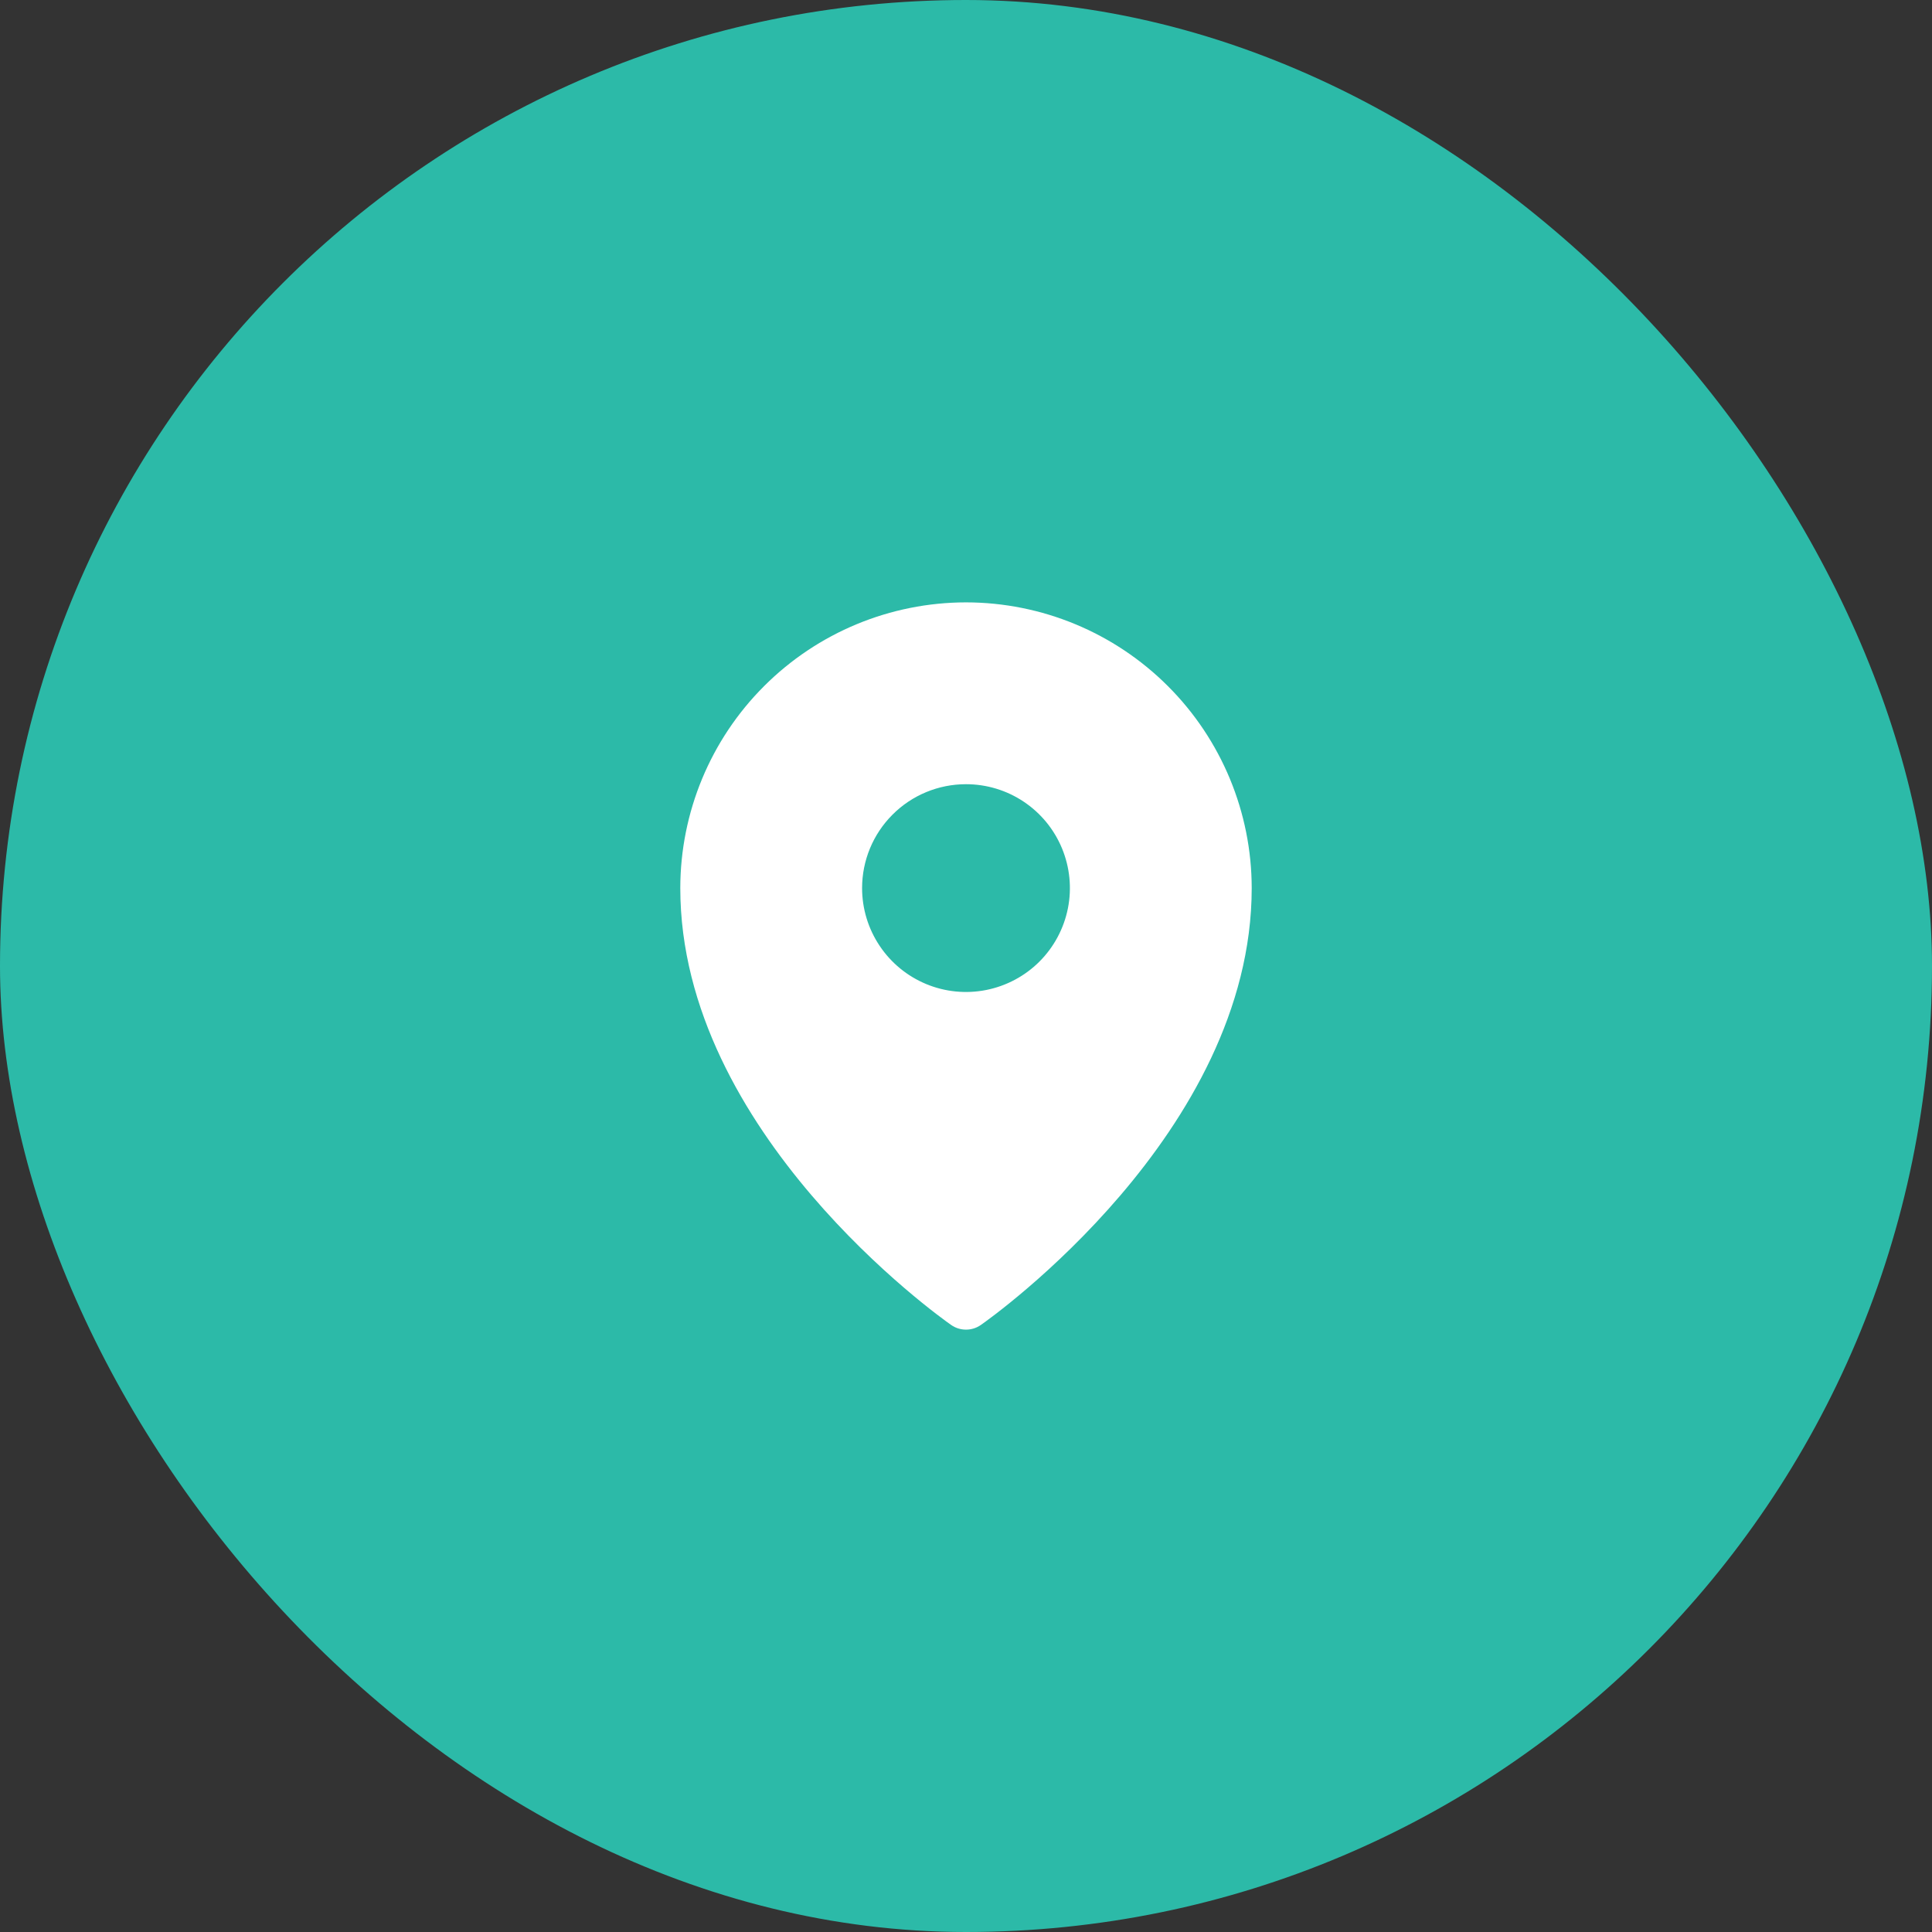 <?xml version="1.0" encoding="UTF-8"?> <svg xmlns="http://www.w3.org/2000/svg" width="51" height="51" viewBox="0 0 51 51" fill="none"><rect x="0" y="0" width="51" height="51" fill="#333333" stroke="none"/><rect width="51" height="51" rx="25.5" fill="#2CBAA8"></rect><path d="M25.5 15.901C23.5 15.903 21.583 16.698 20.169 18.113C18.755 19.526 17.96 21.444 17.958 23.443C17.958 29.897 24.814 34.771 25.107 34.975C25.222 35.056 25.359 35.099 25.5 35.099C25.641 35.099 25.778 35.056 25.893 34.975C26.186 34.771 33.042 29.897 33.042 23.443C33.04 21.444 32.245 19.526 30.831 18.113C29.417 16.698 27.5 15.903 25.5 15.901ZM25.5 20.701C26.042 20.701 26.573 20.861 27.024 21.163C27.475 21.464 27.826 21.892 28.034 22.394C28.241 22.895 28.296 23.446 28.19 23.978C28.084 24.51 27.823 24.999 27.439 25.383C27.056 25.766 26.567 26.027 26.035 26.133C25.503 26.239 24.952 26.185 24.45 25.977C23.949 25.769 23.521 25.418 23.22 24.967C22.918 24.516 22.757 23.986 22.757 23.443C22.757 22.716 23.046 22.018 23.561 21.504C24.075 20.989 24.773 20.701 25.5 20.701Z" fill="white"></path></svg> 